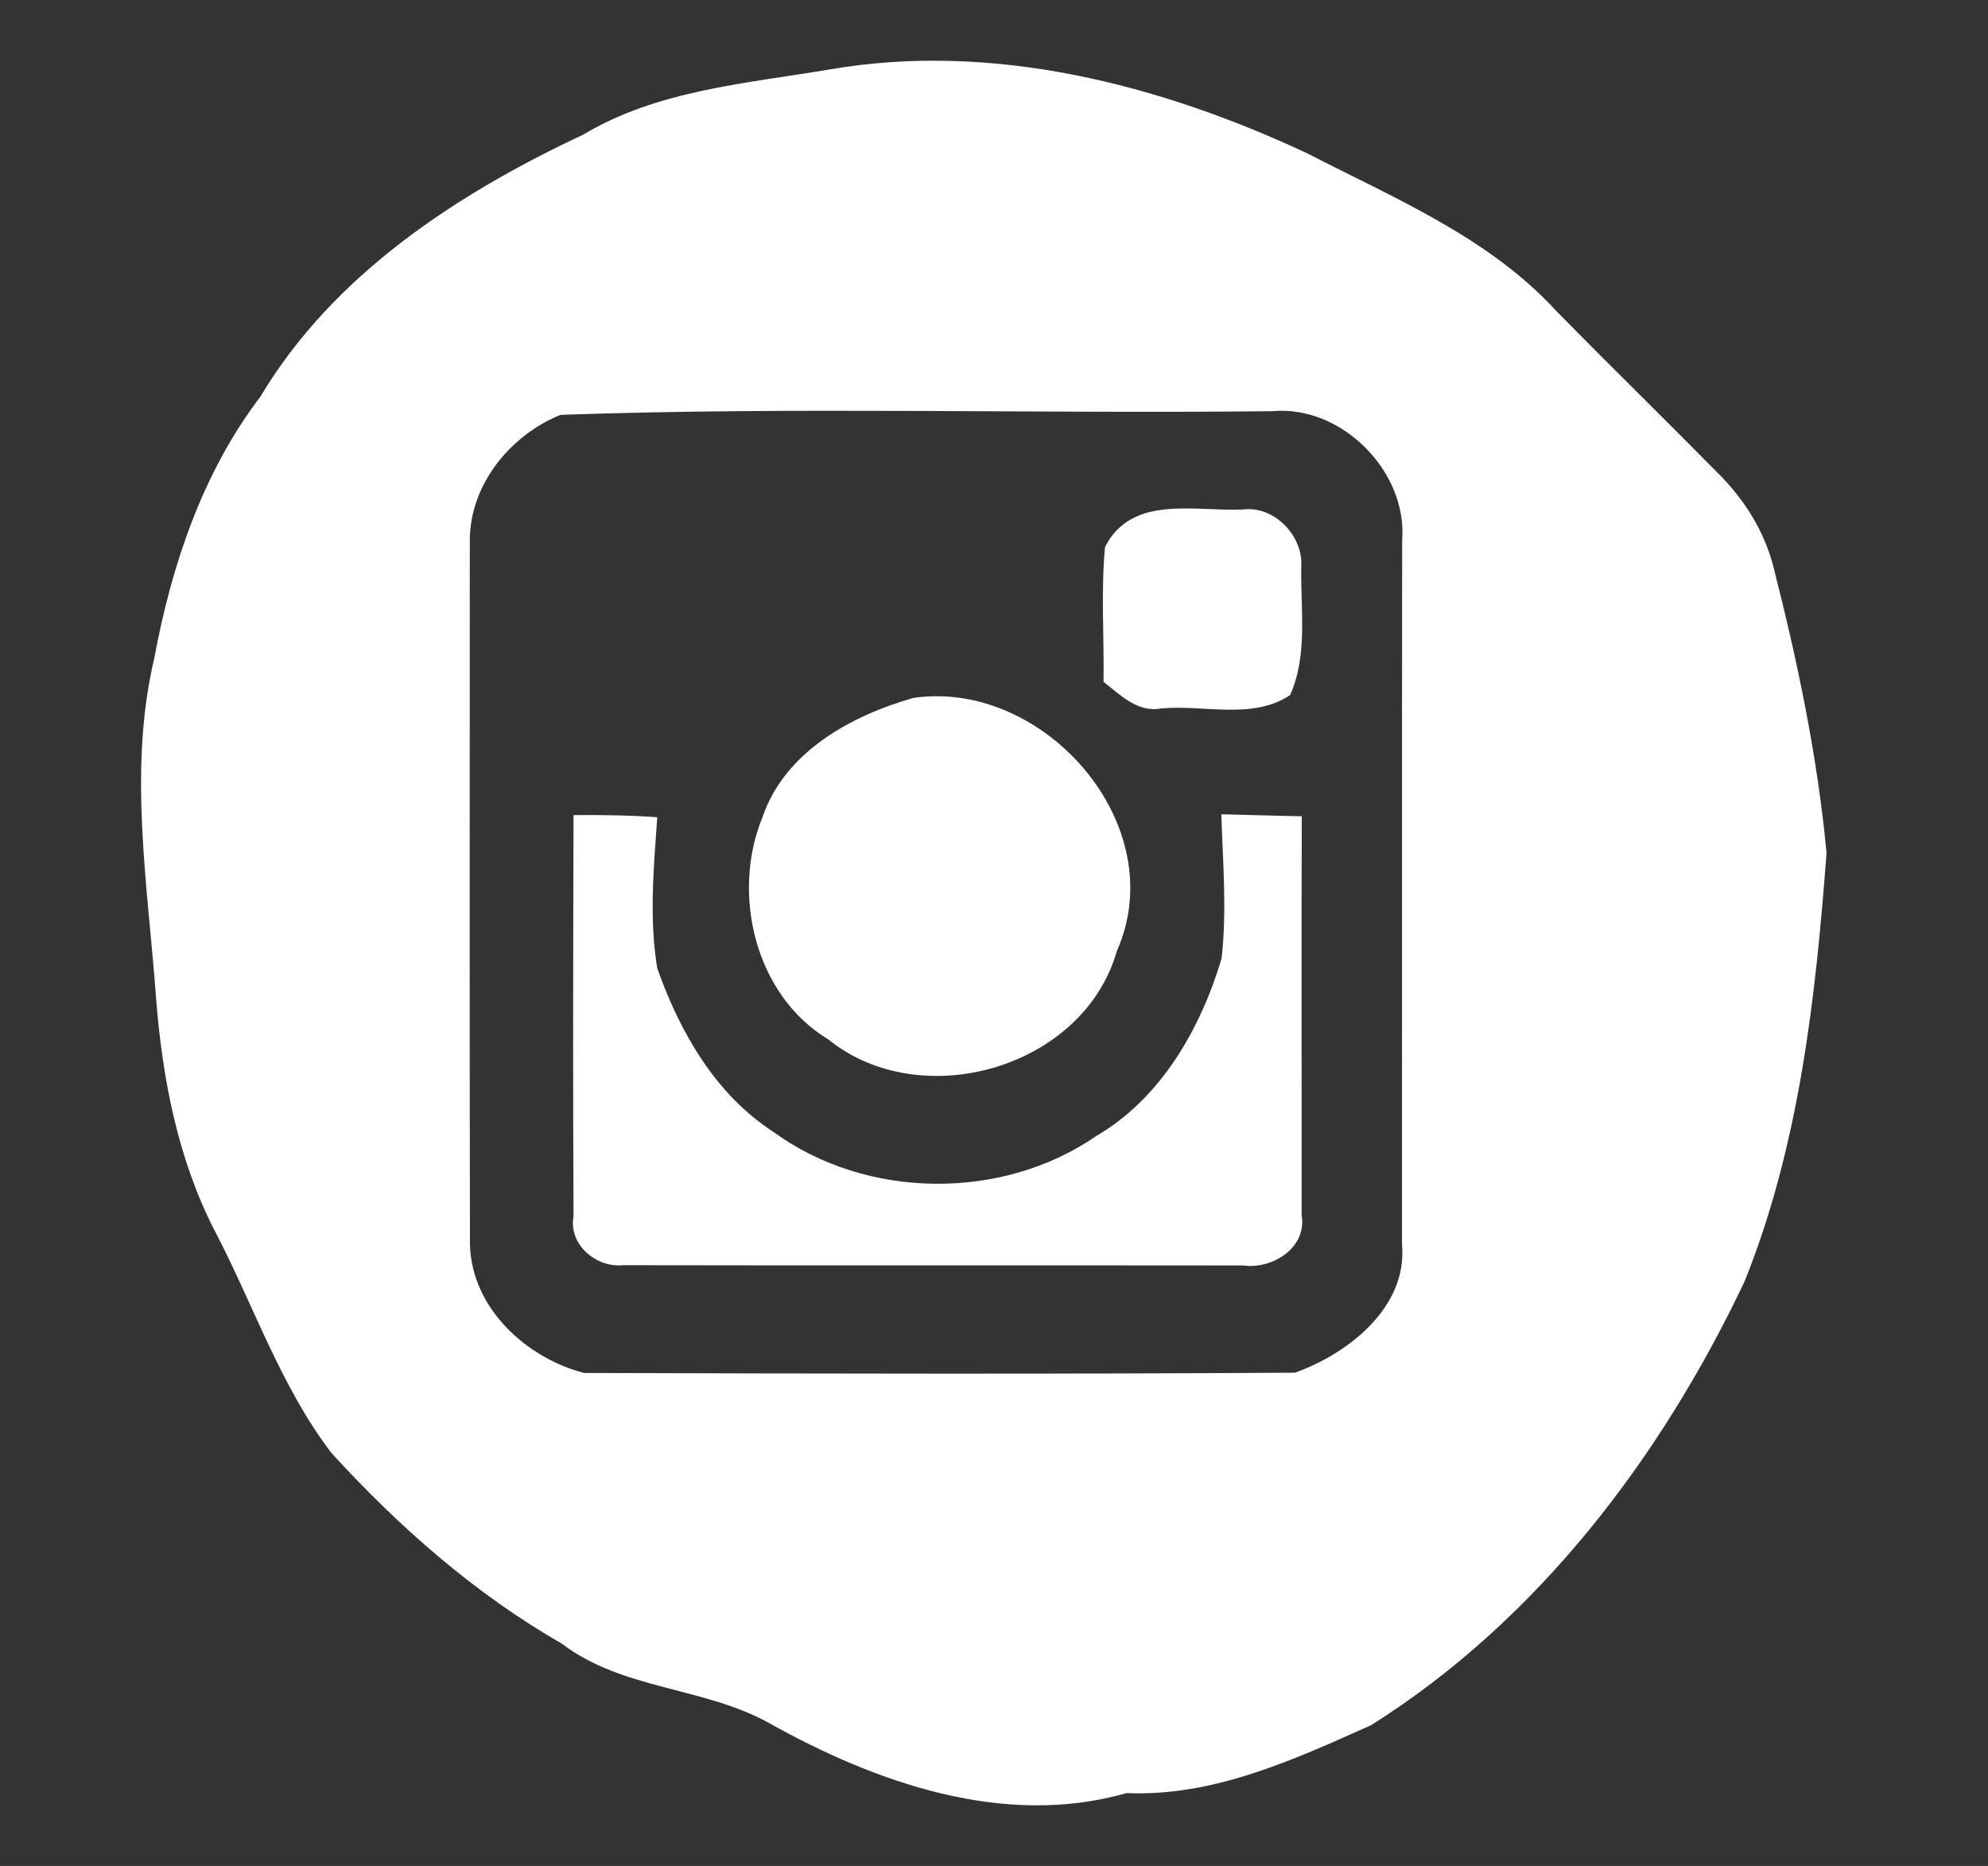 <?xml version="1.0" encoding="UTF-8" ?>
<!DOCTYPE svg PUBLIC "-//W3C//DTD SVG 1.1//EN" "http://www.w3.org/Graphics/SVG/1.1/DTD/svg11.dtd">
<svg width="147pt" height="138pt" viewBox="0 0 147 138" version="1.1" xmlns="http://www.w3.org/2000/svg">
<rect x="0" y="0" width="147" height="138" fill="#333333" stroke="none"/>
<g id="#ffffffff">
<path fill="#ffffff" opacity="1.00" d=" M 61.32 5.14 C 73.40 3.05 85.75 6.23 96.68 11.35 C 103.10 14.66 110.06 17.54 115.04 22.96 C 119.00 27.00 123.05 30.95 127.01 34.97 C 128.96 36.90 130.47 39.28 131.14 41.95 C 132.91 48.89 134.39 55.93 135.06 63.07 C 134.26 73.78 133.05 84.69 129.01 94.75 C 122.84 107.78 113.70 119.84 101.38 127.59 C 95.67 130.15 89.71 132.89 83.31 132.61 C 74.24 135.21 64.74 131.84 56.83 127.41 C 52.00 124.75 46.02 124.97 41.56 121.57 C 35.13 117.88 29.49 112.92 24.50 107.45 C 20.71 102.47 18.73 96.45 15.84 90.95 C 13.15 85.69 12.02 79.80 11.55 73.95 C 10.95 65.57 9.44 56.98 11.41 48.67 C 12.69 41.79 14.97 34.97 19.25 29.34 C 24.65 20.30 33.78 14.34 43.12 9.96 C 48.61 6.67 55.14 6.18 61.32 5.14 M 41.45 30.68 C 37.75 32.17 34.74 35.84 34.74 39.96 C 34.73 57.32 34.72 74.69 34.75 92.06 C 34.88 96.75 38.91 100.43 43.19 101.54 C 60.71 101.59 78.23 101.63 95.75 101.52 C 99.67 100.13 104.09 96.68 103.67 92.05 C 103.68 74.68 103.66 57.32 103.68 39.96 C 104.09 34.87 99.19 29.93 94.07 30.41 C 76.54 30.61 58.96 30.07 41.45 30.68 Z" />
<path fill="#ffffff" opacity="1.00" d=" M 81.71 40.45 C 83.70 36.55 88.36 37.85 91.90 37.68 C 94.21 37.38 96.38 39.63 96.22 41.92 C 96.16 45.08 96.72 48.42 95.40 51.40 C 92.65 53.26 89.04 52.11 85.92 52.39 C 84.13 52.73 82.89 51.43 81.60 50.43 C 81.65 47.11 81.40 43.76 81.71 40.45 Z" />
<path fill="#ffffff" opacity="1.00" d=" M 67.56 51.61 C 77.23 50.23 86.72 61.04 82.58 70.35 C 80.10 79.01 68.10 82.43 61.23 76.86 C 55.82 73.59 54.05 66.09 56.39 60.41 C 58.04 55.60 62.94 52.92 67.56 51.61 Z" />
<path fill="#ffffff" opacity="1.00" d=" M 42.41 60.28 C 44.47 60.27 46.54 60.29 48.60 60.44 C 48.34 64.15 47.99 67.93 48.60 71.61 C 50.26 76.32 52.91 80.95 57.20 83.72 C 64.07 88.72 74.08 88.83 81.07 84.01 C 85.87 81.20 88.78 76.07 90.33 70.88 C 90.73 67.34 90.42 63.77 90.31 60.22 C 92.29 60.28 94.27 60.32 96.26 60.37 C 96.22 70.22 96.26 80.06 96.25 89.90 C 96.65 92.28 94.07 93.89 91.94 93.59 C 76.65 93.57 61.36 93.60 46.08 93.57 C 44.10 93.78 42.02 92.05 42.41 89.95 C 42.36 80.06 42.38 70.17 42.41 60.28 Z" />
</g>
</svg>
